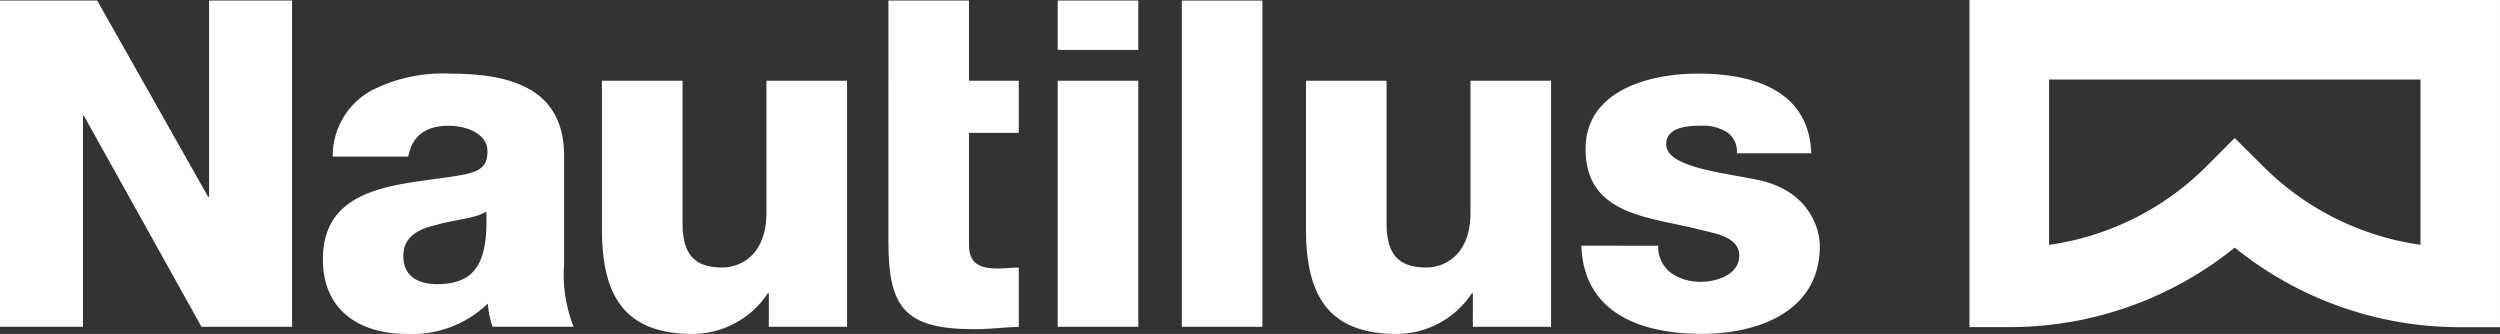 <svg xmlns="http://www.w3.org/2000/svg" xmlns:xlink="http://www.w3.org/1999/xlink" width="222.157" height="29.673" viewBox="0 0 222.157 29.673">
  <rect x="0" y="0" width="222.157" height="29.673" fill="#333333" stroke="none"/>
  <defs>
    <clipPath id="clip-path">
      <rect id="Rectángulo_2838" data-name="Rectángulo 2838" width="222.157" height="29.672" fill="#fff"/>
    </clipPath>
  </defs>
  <g id="Grupo_6399" data-name="Grupo 6399" transform="translate(0)">
    <path id="Trazado_11197" data-name="Trazado 11197" d="M18.58.586V18.034H18.5L8.639.586H0V29.578H7.373V10.829h.085L17.907,29.578h8.047V.586Z" transform="translate(0 -0.537)" fill="#fff"/>
    <g id="Grupo_6398" data-name="Grupo 6398" transform="translate(0)">
      <g id="Grupo_6397" data-name="Grupo 6397" clip-path="url(#clip-path)">
        <path id="Trazado_11198" data-name="Trazado 11198" d="M348.421,95.869c3.413,0,4.55-1.9,4.382-6.446-1.012.632-2.865.716-4.425,1.18-1.643.379-2.949,1.053-2.949,2.78,0,1.812,1.348,2.486,2.992,2.486m-9.269-11.333a6.639,6.639,0,0,1,3.413-5.856,13.963,13.963,0,0,1,6.952-1.517c5.182,0,10.2,1.138,10.2,7.331v9.564a12.728,12.728,0,0,0,.842,5.6h-7.2a8.518,8.518,0,0,1-.422-2.065,9.64,9.64,0,0,1-7.2,2.7c-4.213,0-7.457-2.106-7.457-6.615,0-7.078,7.753-6.572,12.724-7.584,1.222-.295,1.9-.673,1.9-2.022,0-1.643-1.98-2.275-3.455-2.275-2.065,0-3.245.927-3.582,2.738Z" transform="translate(-309.587 -70.621)" fill="#fff"/>
        <path id="Trazado_11199" data-name="Trazado 11199" d="M652.7,106.488h-6.952V103.5h-.084a8.054,8.054,0,0,1-6.657,3.623c-6.277,0-8.089-3.623-8.089-9.353V84.622h7.163V97.3c0,2.907,1.221,3.918,3.539,3.918,1.517,0,3.918-1.011,3.918-4.887V84.622H652.7Z" transform="translate(-577.429 -77.447)" fill="#fff"/>
        <path id="Trazado_11200" data-name="Trazado 11200" d="M931.14,7.711V.586H938.3V7.711h4.424v4.634H938.3v9.944c0,1.727,1.011,2.107,2.571,2.107.632,0,1.222-.085,1.853-.085v5.267c-1.3.042-2.612.211-3.918.211-6.108,0-7.667-1.812-7.667-7.711V7.711Z" transform="translate(-852.193 -0.536)" fill="#fff"/>
        <path id="Trazado_11201" data-name="Trazado 11201" d="M1108.546,29.578h7.162V7.712h-7.162Zm0-24.605h7.162V.587h-7.162Z" transform="translate(-1014.557 -0.537)" fill="#fff"/>
        <rect id="Rectángulo_2837" data-name="Rectángulo 2837" width="7.161" height="28.991" transform="translate(105.021 0.05)" fill="#fff"/>
        <path id="Trazado_11202" data-name="Trazado 11202" d="M1390.564,106.488h-6.951V103.5h-.084a8.056,8.056,0,0,1-6.657,3.623c-6.277,0-8.089-3.623-8.089-9.353V84.622h7.162V97.3c0,2.907,1.222,3.918,3.54,3.918,1.516,0,3.918-1.011,3.918-4.887V84.622h7.161Z" transform="translate(-1252.73 -77.447)" fill="#fff"/>
        <path id="Trazado_11203" data-name="Trazado 11203" d="M1664.246,92.457a2.883,2.883,0,0,0,1.179,2.444,4.489,4.489,0,0,0,2.654.758c1.348,0,3.371-.632,3.371-2.317,0-1.727-2.275-1.98-3.5-2.317-4.508-1.138-10.154-1.265-10.154-7.163,0-5.224,5.688-6.7,9.985-6.7,4.761,0,9.859,1.391,10.069,7.078h-6.615a2.021,2.021,0,0,0-.927-1.9,3.957,3.957,0,0,0-2.275-.547c-1.18,0-3.076.126-3.076,1.643,0,2.022,4.8,2.486,8.09,3.159,4.382.885,5.561,4.087,5.561,5.9,0,5.856-5.561,7.794-10.49,7.794-5.225,0-10.492-1.727-10.7-7.837Z" transform="translate(-1516.895 -70.621)" fill="#fff"/>
        <path id="Trazado_11204" data-name="Trazado 11204" d="M2111.323,29.075h-3.535a31.806,31.806,0,0,1-11.989-2.329A31.584,31.584,0,0,1,2087.752,22a31.586,31.586,0,0,1-8.048,4.74,31.809,31.809,0,0,1-11.989,2.329h-3.535V0h47.143Zm-23.572-16.813,2.5,2.492a24.638,24.638,0,0,0,14.006,7V7.071h-33V21.758a24.632,24.632,0,0,0,14.005-7Z" transform="translate(-1889.167 -0.001)" fill="#fff"/>
      </g>
    </g>
  </g>
</svg>

